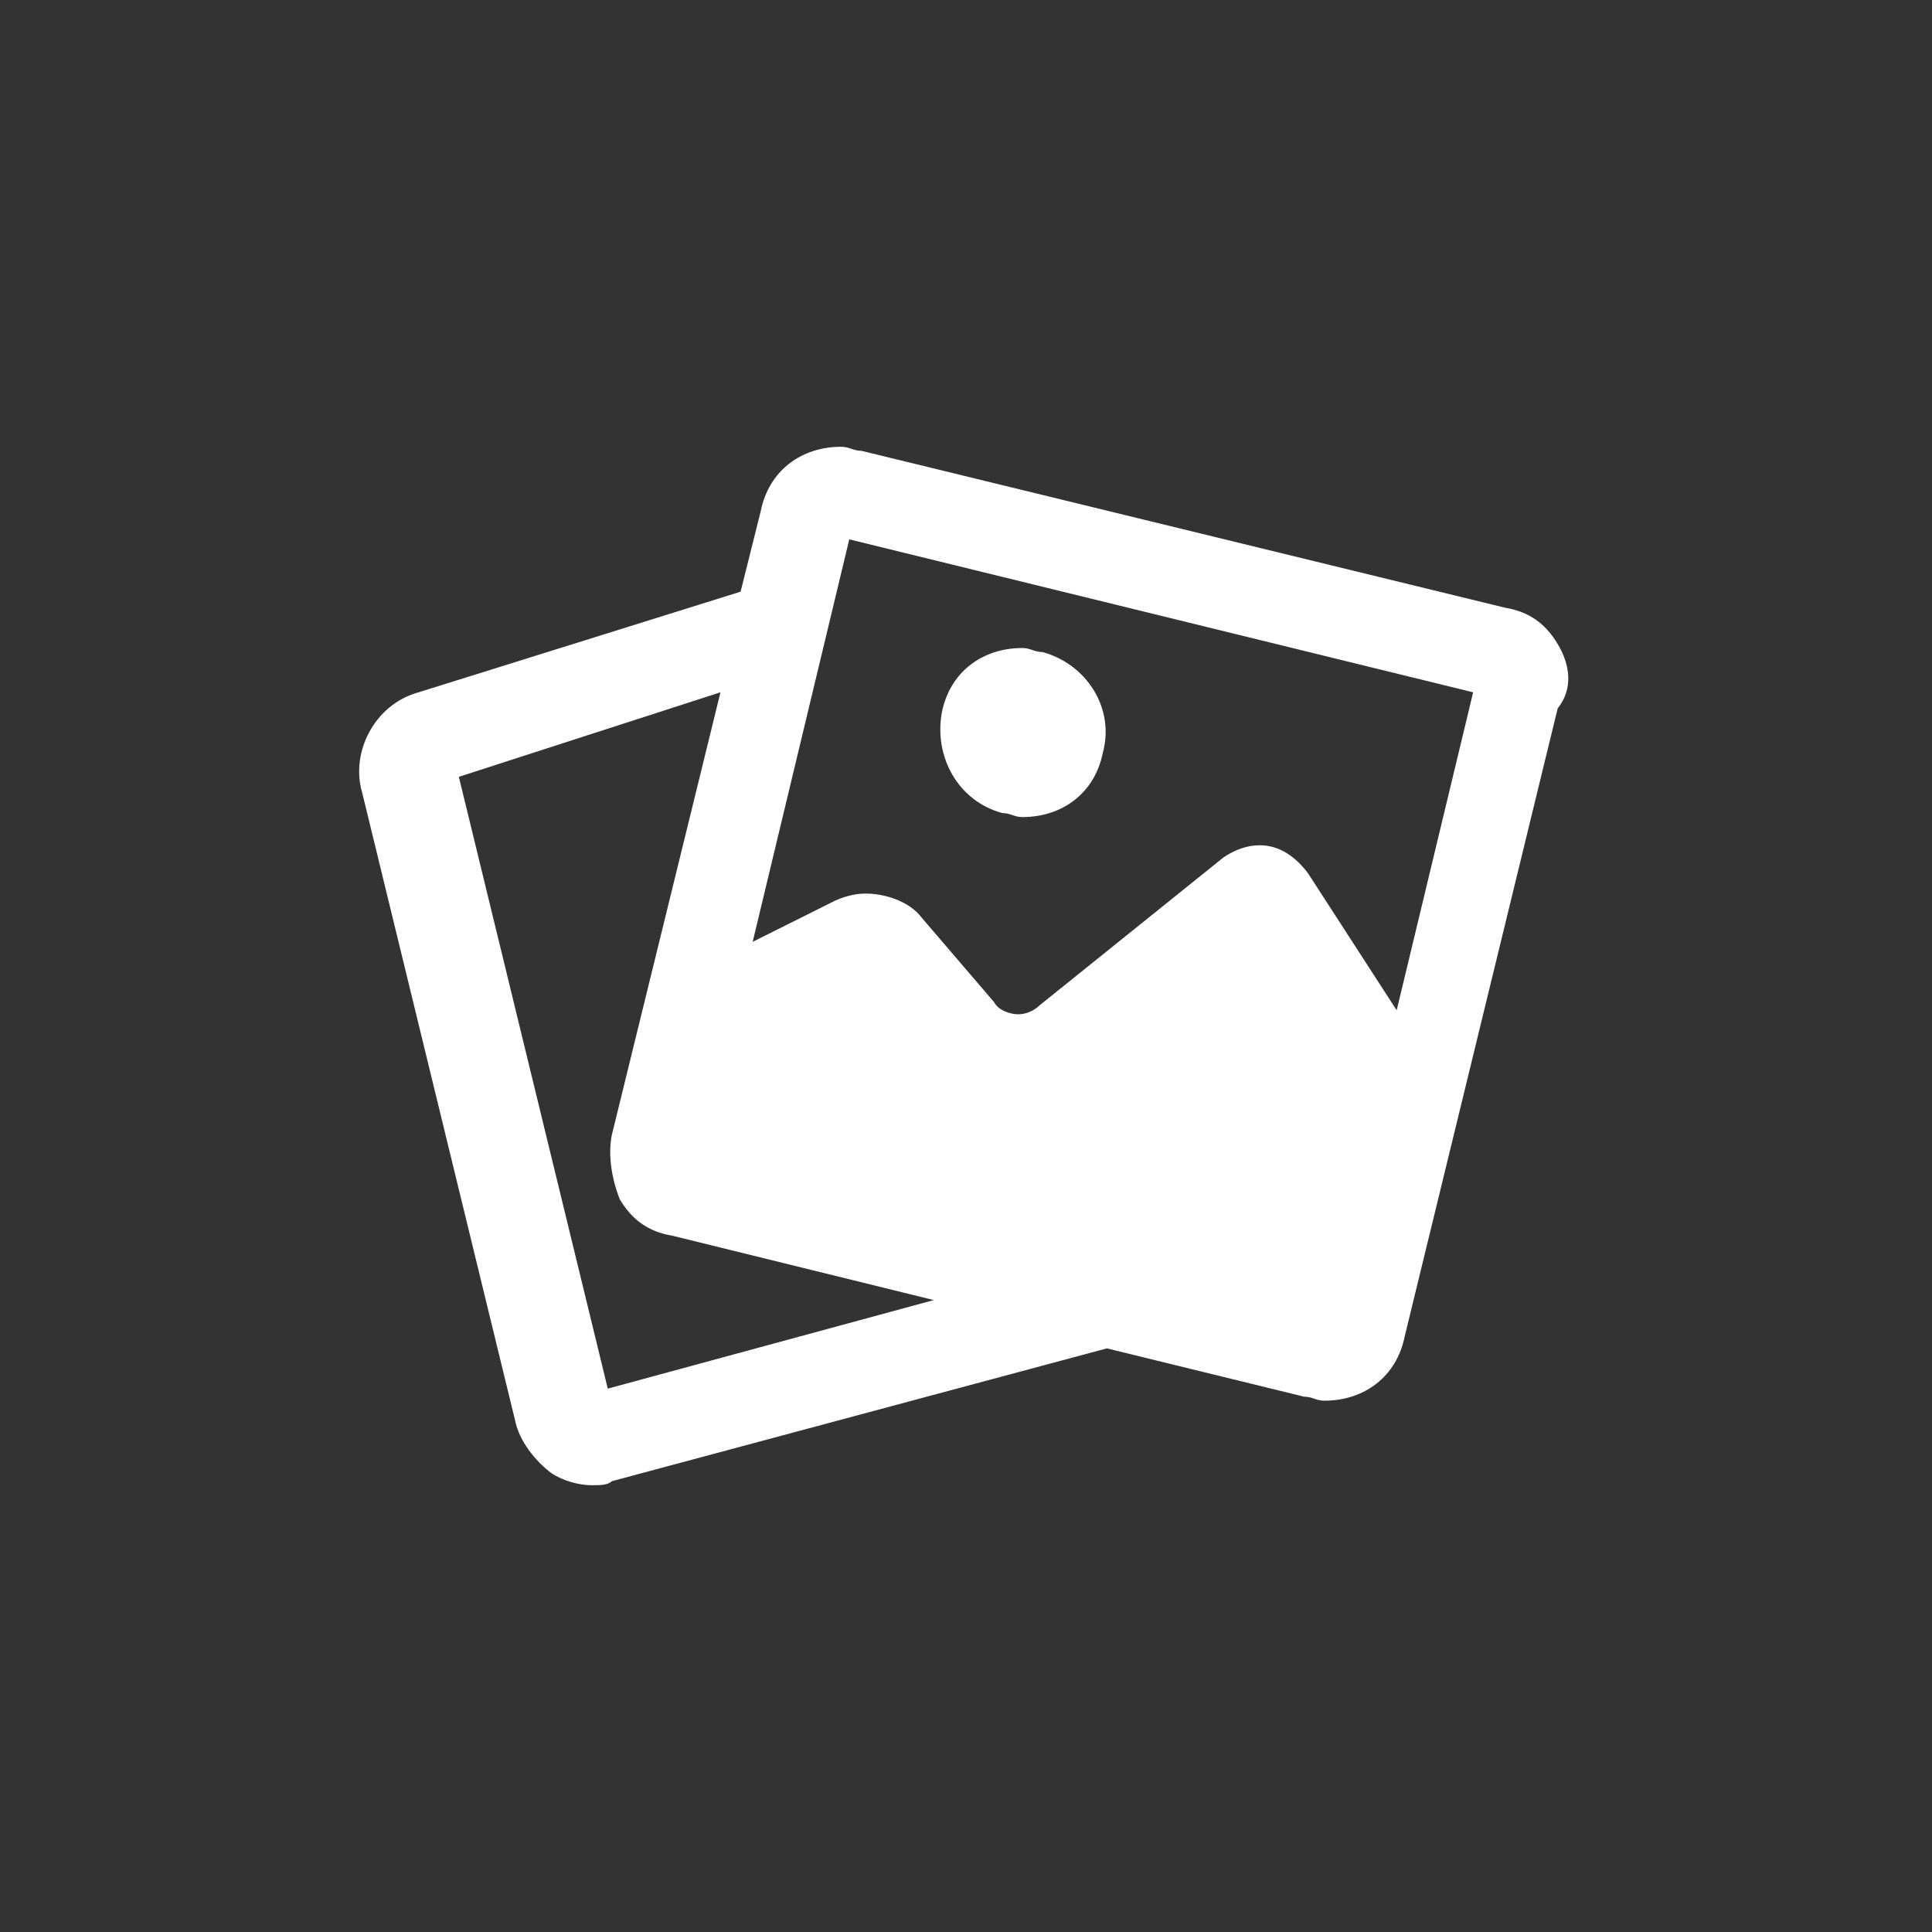 <?xml version="1.0" encoding="utf-8"?>
<!-- Generator: Adobe Illustrator 26.3.1, SVG Export Plug-In . SVG Version: 6.00 Build 0)  -->
<svg version="1.1" id="Capa_1" xmlns="http://www.w3.org/2000/svg" xmlns:xlink="http://www.w3.org/1999/xlink" x="0px" y="0px"
	 viewBox="0 0 48 48" style="enable-background:new 0 0 48 48;" xml:space="preserve">
<rect x="0" y="0" width="48" height="48" fill="#333333" stroke="none"/>
<style type="text/css">
	.st0{fill:#FFFFFF;}
</style>
<path class="st0" d="M38.7,16c-0.3-0.5-0.7-0.8-1.3-0.9l-16-3.9c-0.2,0-0.3-0.1-0.5-0.1c-1,0-1.8,0.6-2,1.6l-0.5,2l-8,2.5
	c-1.1,0.3-1.7,1.5-1.4,2.5l3.8,15.6c0.1,0.5,0.5,1,0.9,1.3c0.3,0.2,0.7,0.3,1,0.3c0.2,0,0.4,0,0.5-0.1l12.3-3.3l4.9,1.2
	c0.2,0,0.3,0.1,0.5,0.1c1,0,1.8-0.6,2-1.6l3.8-15.6C39.1,17.1,39,16.5,38.7,16z M15.1,34.5l-3.7-15.2l6.5-2.1l-2.7,11
	c-0.1,0.5,0,1.1,0.2,1.6c0.3,0.5,0.7,0.8,1.3,0.9l6.5,1.6L15.1,34.5z M34.7,25.1l-2.2-3.4c-0.3-0.4-0.7-0.7-1.2-0.7
	c-0.3,0-0.6,0.1-0.9,0.3l-4.6,3.7c-0.1,0.1-0.3,0.2-0.5,0.2c-0.2,0-0.5-0.1-0.6-0.3l-1.8-2.1c-0.3-0.4-0.9-0.6-1.4-0.6
	c-0.3,0-0.6,0.1-0.8,0.2l-2,1l2.4-10l15.5,3.8L34.7,25.1z M24.9,20.2c0.2,0,0.3,0.1,0.5,0.1c1,0,1.8-0.6,2-1.6
	c0.3-1.1-0.4-2.2-1.5-2.5c-0.2,0-0.3-0.1-0.5-0.1c-1,0-1.8,0.6-2,1.6C23.2,18.8,23.8,19.9,24.9,20.2z"/>
</svg>

